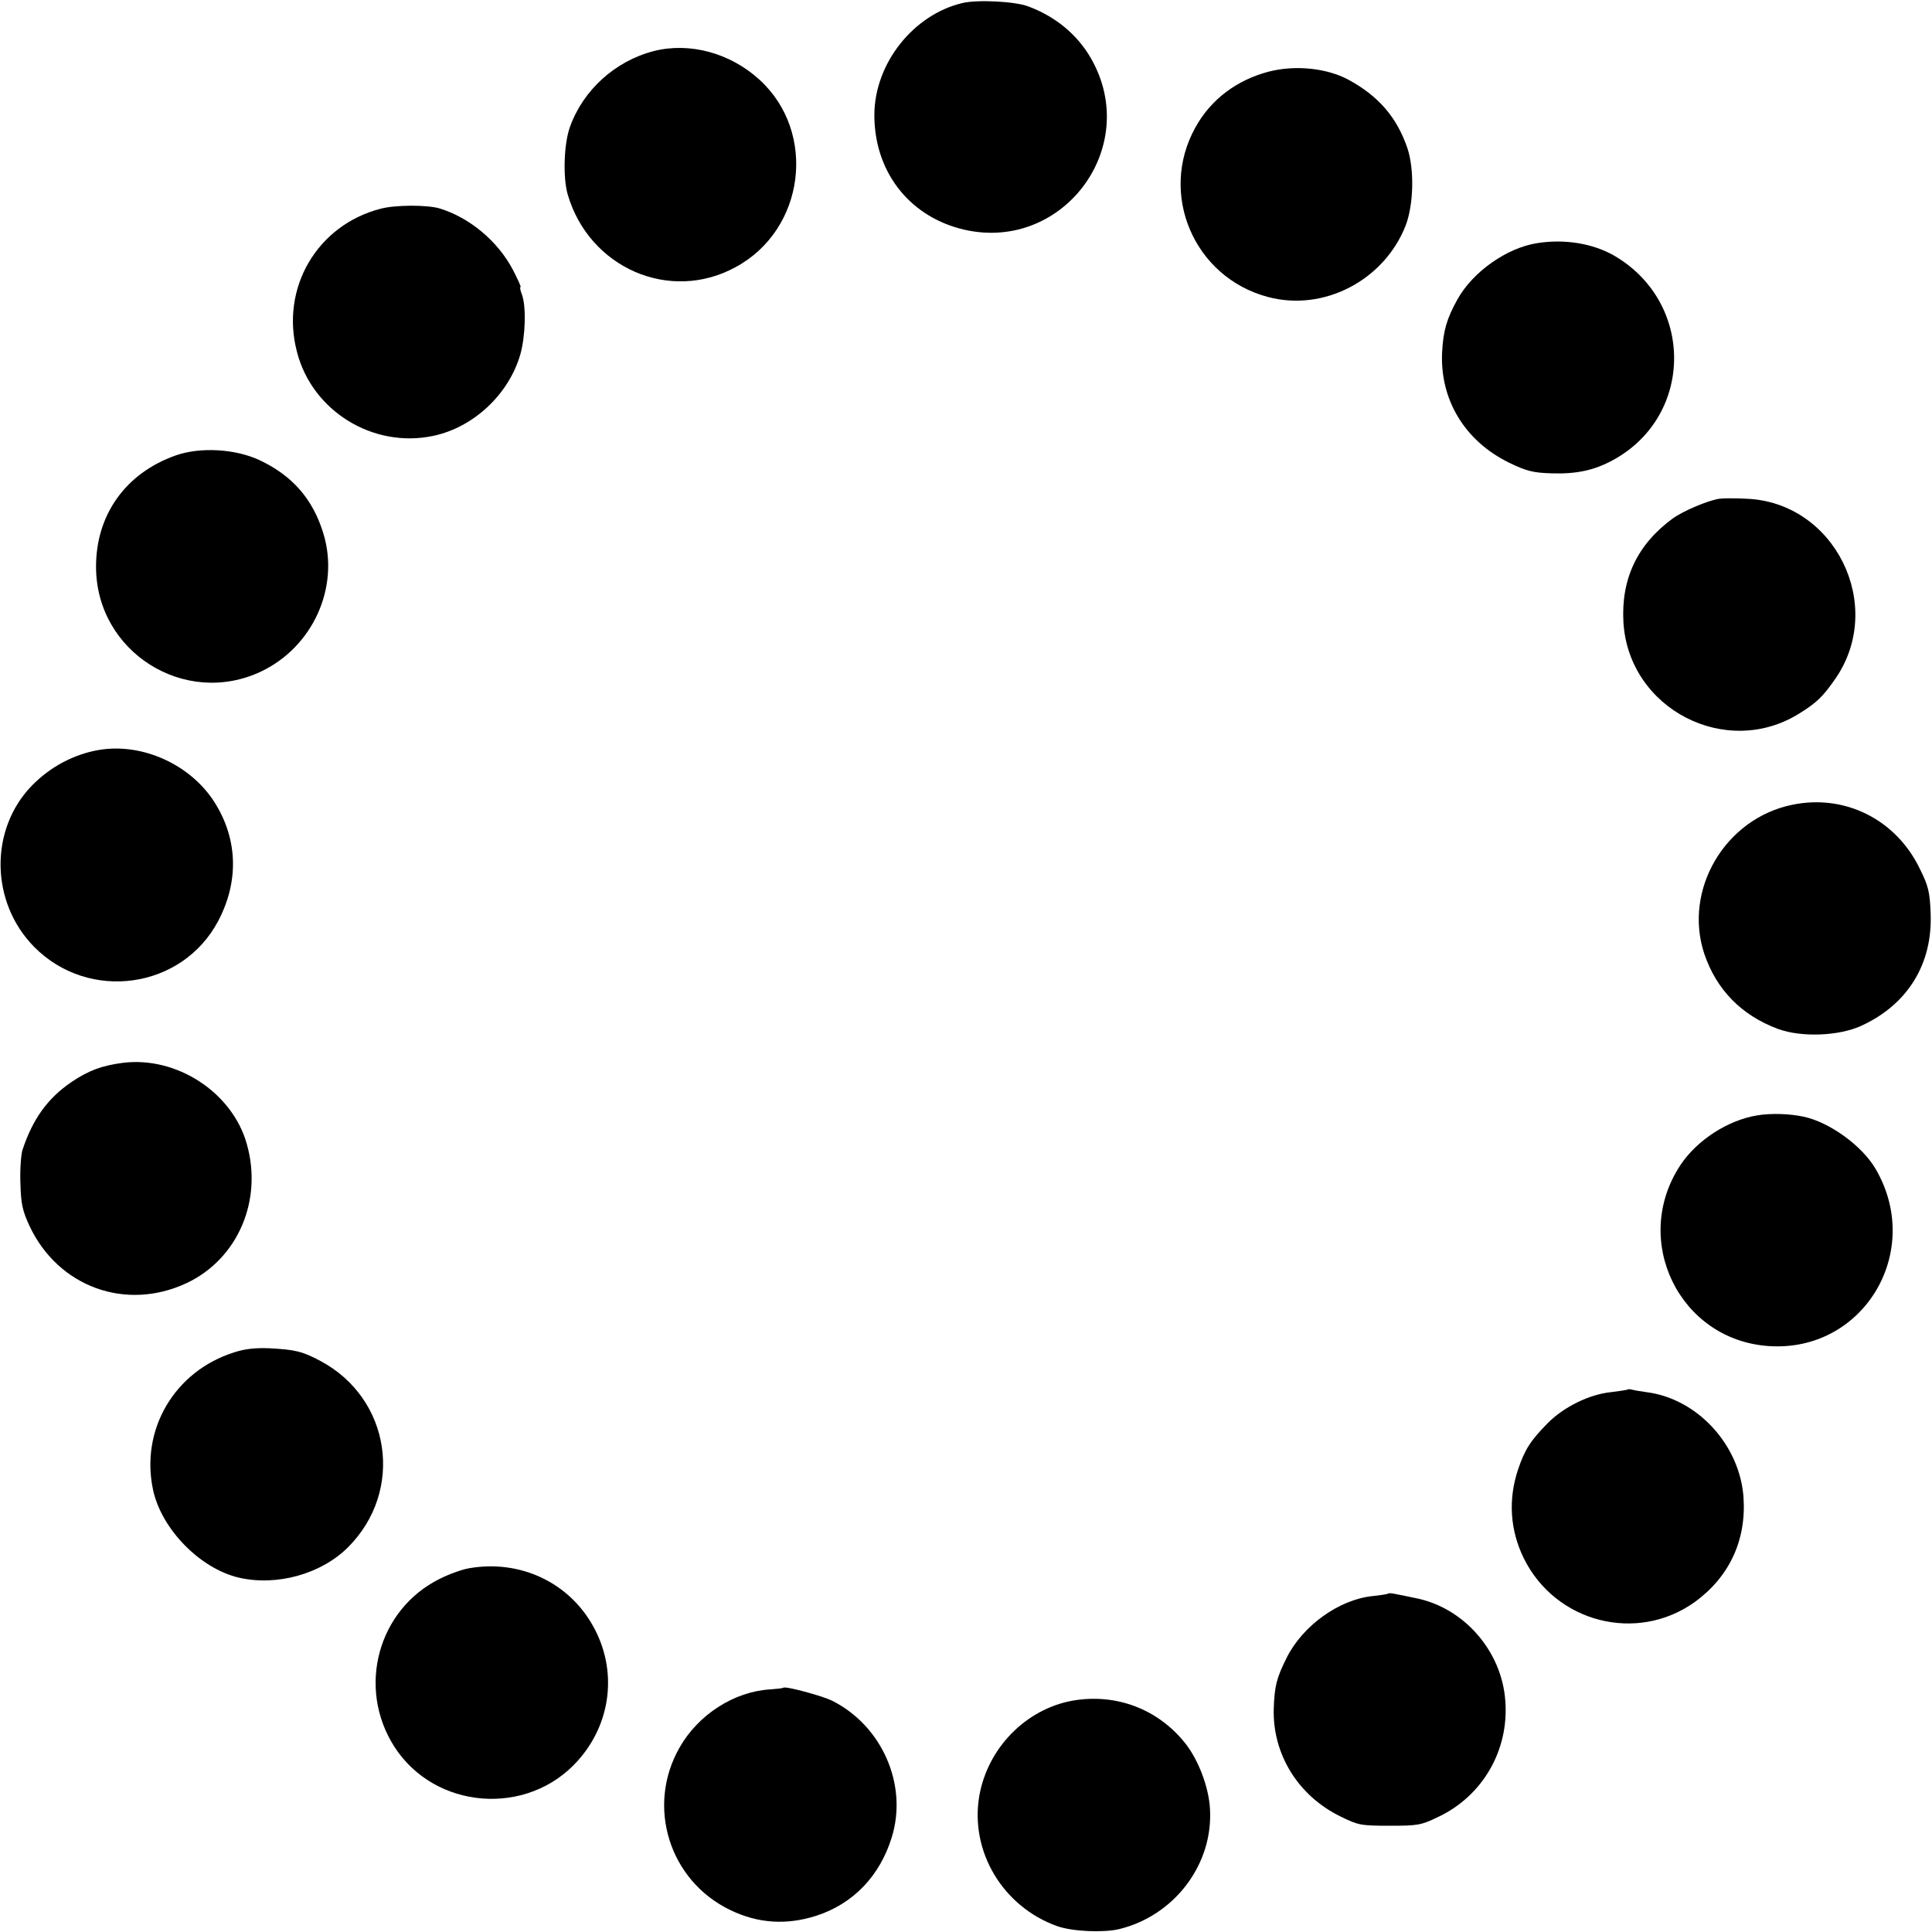 <?xml version="1.0" standalone="no"?>
<!DOCTYPE svg PUBLIC "-//W3C//DTD SVG 20010904//EN"
 "http://www.w3.org/TR/2001/REC-SVG-20010904/DTD/svg10.dtd">
<svg version="1.0" xmlns="http://www.w3.org/2000/svg"
 width="700pt" height="700pt" viewBox="0 0 700 700"
 preserveAspectRatio="xMidYMid meet">
<g transform="translate(0,700) scale(0.1,-0.1)"
fill="#000000" stroke="none">
<path d="M3487 6989 c-178 -42 -318 -219 -319 -404 -1 -201 120 -362 309 -413
365 -98 664 291 475 618 -49 85 -129 151 -227 187 -47 18 -184 25 -238 12z"/>
<path d="M2369 6815 c-140 -36 -256 -141 -304 -275 -22 -61 -26 -183 -8 -245
78 -266 370 -393 608 -263 252 136 296 488 87 679 -106 97 -253 137 -383 104z"/>
<path d="M4599 6741 c-117 -30 -212 -101 -268 -203 -134 -241 -5 -543 263
-614 202 -54 421 60 499 259 29 76 32 204 6 281 -38 111 -105 189 -215 248
-77 41 -190 53 -285 29z"/>
<path d="M1380 6244 c-231 -59 -365 -288 -304 -519 55 -215 277 -351 495 -304
145 31 272 150 314 294 19 67 22 175 6 218 -6 15 -8 27 -5 27 3 0 -10 28 -28
63 -55 104 -157 189 -266 222 -45 13 -158 13 -212 -1z"/>
<path d="M5569 6119 c-109 -17 -232 -103 -288 -203 -39 -70 -52 -114 -56 -193
-8 -172 83 -322 244 -400 62 -30 86 -36 153 -38 90 -3 155 11 224 49 292 161
293 571 2 740 -77 44 -179 61 -279 45z"/>
<path d="M637 5350 c-182 -64 -290 -216 -289 -405 1 -307 321 -509 598 -378
187 89 285 304 226 499 -38 126 -113 211 -232 267 -88 41 -215 48 -303 17z"/>
<path d="M6230 5193 c-42 -6 -133 -45 -170 -72 -128 -94 -187 -219 -178 -376
19 -314 373 -497 639 -329 61 38 84 60 129 125 183 265 -2 640 -323 652 -39 2
-83 2 -97 0z"/>
<path d="M360 4283 c-91 -15 -178 -61 -245 -130 -154 -159 -150 -423 9 -584
198 -200 535 -153 666 93 76 143 72 297 -12 430 -86 137 -261 217 -418 191z"/>
<path d="M6493 4084 c-243 -50 -395 -308 -318 -540 44 -130 135 -223 267 -272
84 -31 220 -26 301 11 169 77 260 225 252 409 -3 76 -8 98 -39 160 -86 179
-272 272 -463 232z"/>
<path d="M444 3149 c-75 -10 -122 -27 -186 -70 -86 -59 -140 -134 -177 -247
-5 -18 -9 -72 -7 -120 2 -73 7 -98 33 -154 104 -221 349 -310 569 -207 185 87
277 299 218 505 -53 187 -255 318 -450 293z"/>
<path d="M6368 2959 c-107 -17 -220 -90 -280 -181 -179 -272 -3 -633 320 -655
343 -24 564 342 387 643 -49 83 -166 168 -260 188 -51 11 -118 13 -167 5z"/>
<path d="M848 2100 c-216 -68 -341 -281 -293 -500 31 -141 170 -283 310 -316
138 -32 299 13 396 110 205 205 155 539 -100 675 -66 35 -91 41 -186 46 -48 2
-88 -2 -127 -15z"/>
<path d="M5898 1966 c-1 -2 -29 -6 -61 -10 -79 -8 -172 -54 -230 -113 -62 -63
-83 -96 -107 -168 -36 -108 -29 -219 21 -321 115 -233 410 -309 620 -158 125
91 187 224 176 380 -14 190 -168 357 -352 380 -22 3 -45 7 -52 9 -6 2 -13 2
-15 1z"/>
<path d="M1700 1318 c-25 -4 -72 -21 -106 -38 -225 -111 -302 -395 -165 -609
147 -228 481 -254 663 -52 124 137 146 330 57 489 -88 159 -265 242 -449 210z"/>
<path d="M5029 1226 c-2 -2 -28 -6 -57 -9 -121 -13 -252 -107 -310 -223 -37
-74 -44 -103 -47 -184 -5 -165 88 -317 243 -392 63 -31 73 -33 177 -33 103 0
114 2 176 32 161 76 257 242 243 421 -13 181 -151 338 -326 372 -29 6 -62 13
-74 15 -12 3 -23 3 -25 1z"/>
<path d="M2838 885 c-2 -2 -23 -4 -48 -6 -130 -8 -260 -91 -328 -211 -121
-212 -38 -481 183 -588 101 -49 204 -56 313 -21 133 43 230 144 273 284 59
190 -35 404 -216 495 -37 18 -170 54 -177 47z"/>
<path d="M3885 838 c-169 -31 -307 -172 -337 -346 -34 -201 86 -401 283 -471
54 -19 164 -24 222 -11 201 48 343 234 331 436 -4 77 -41 176 -89 237 -99 125
-252 183 -410 155z"/>
</g>
</svg>
